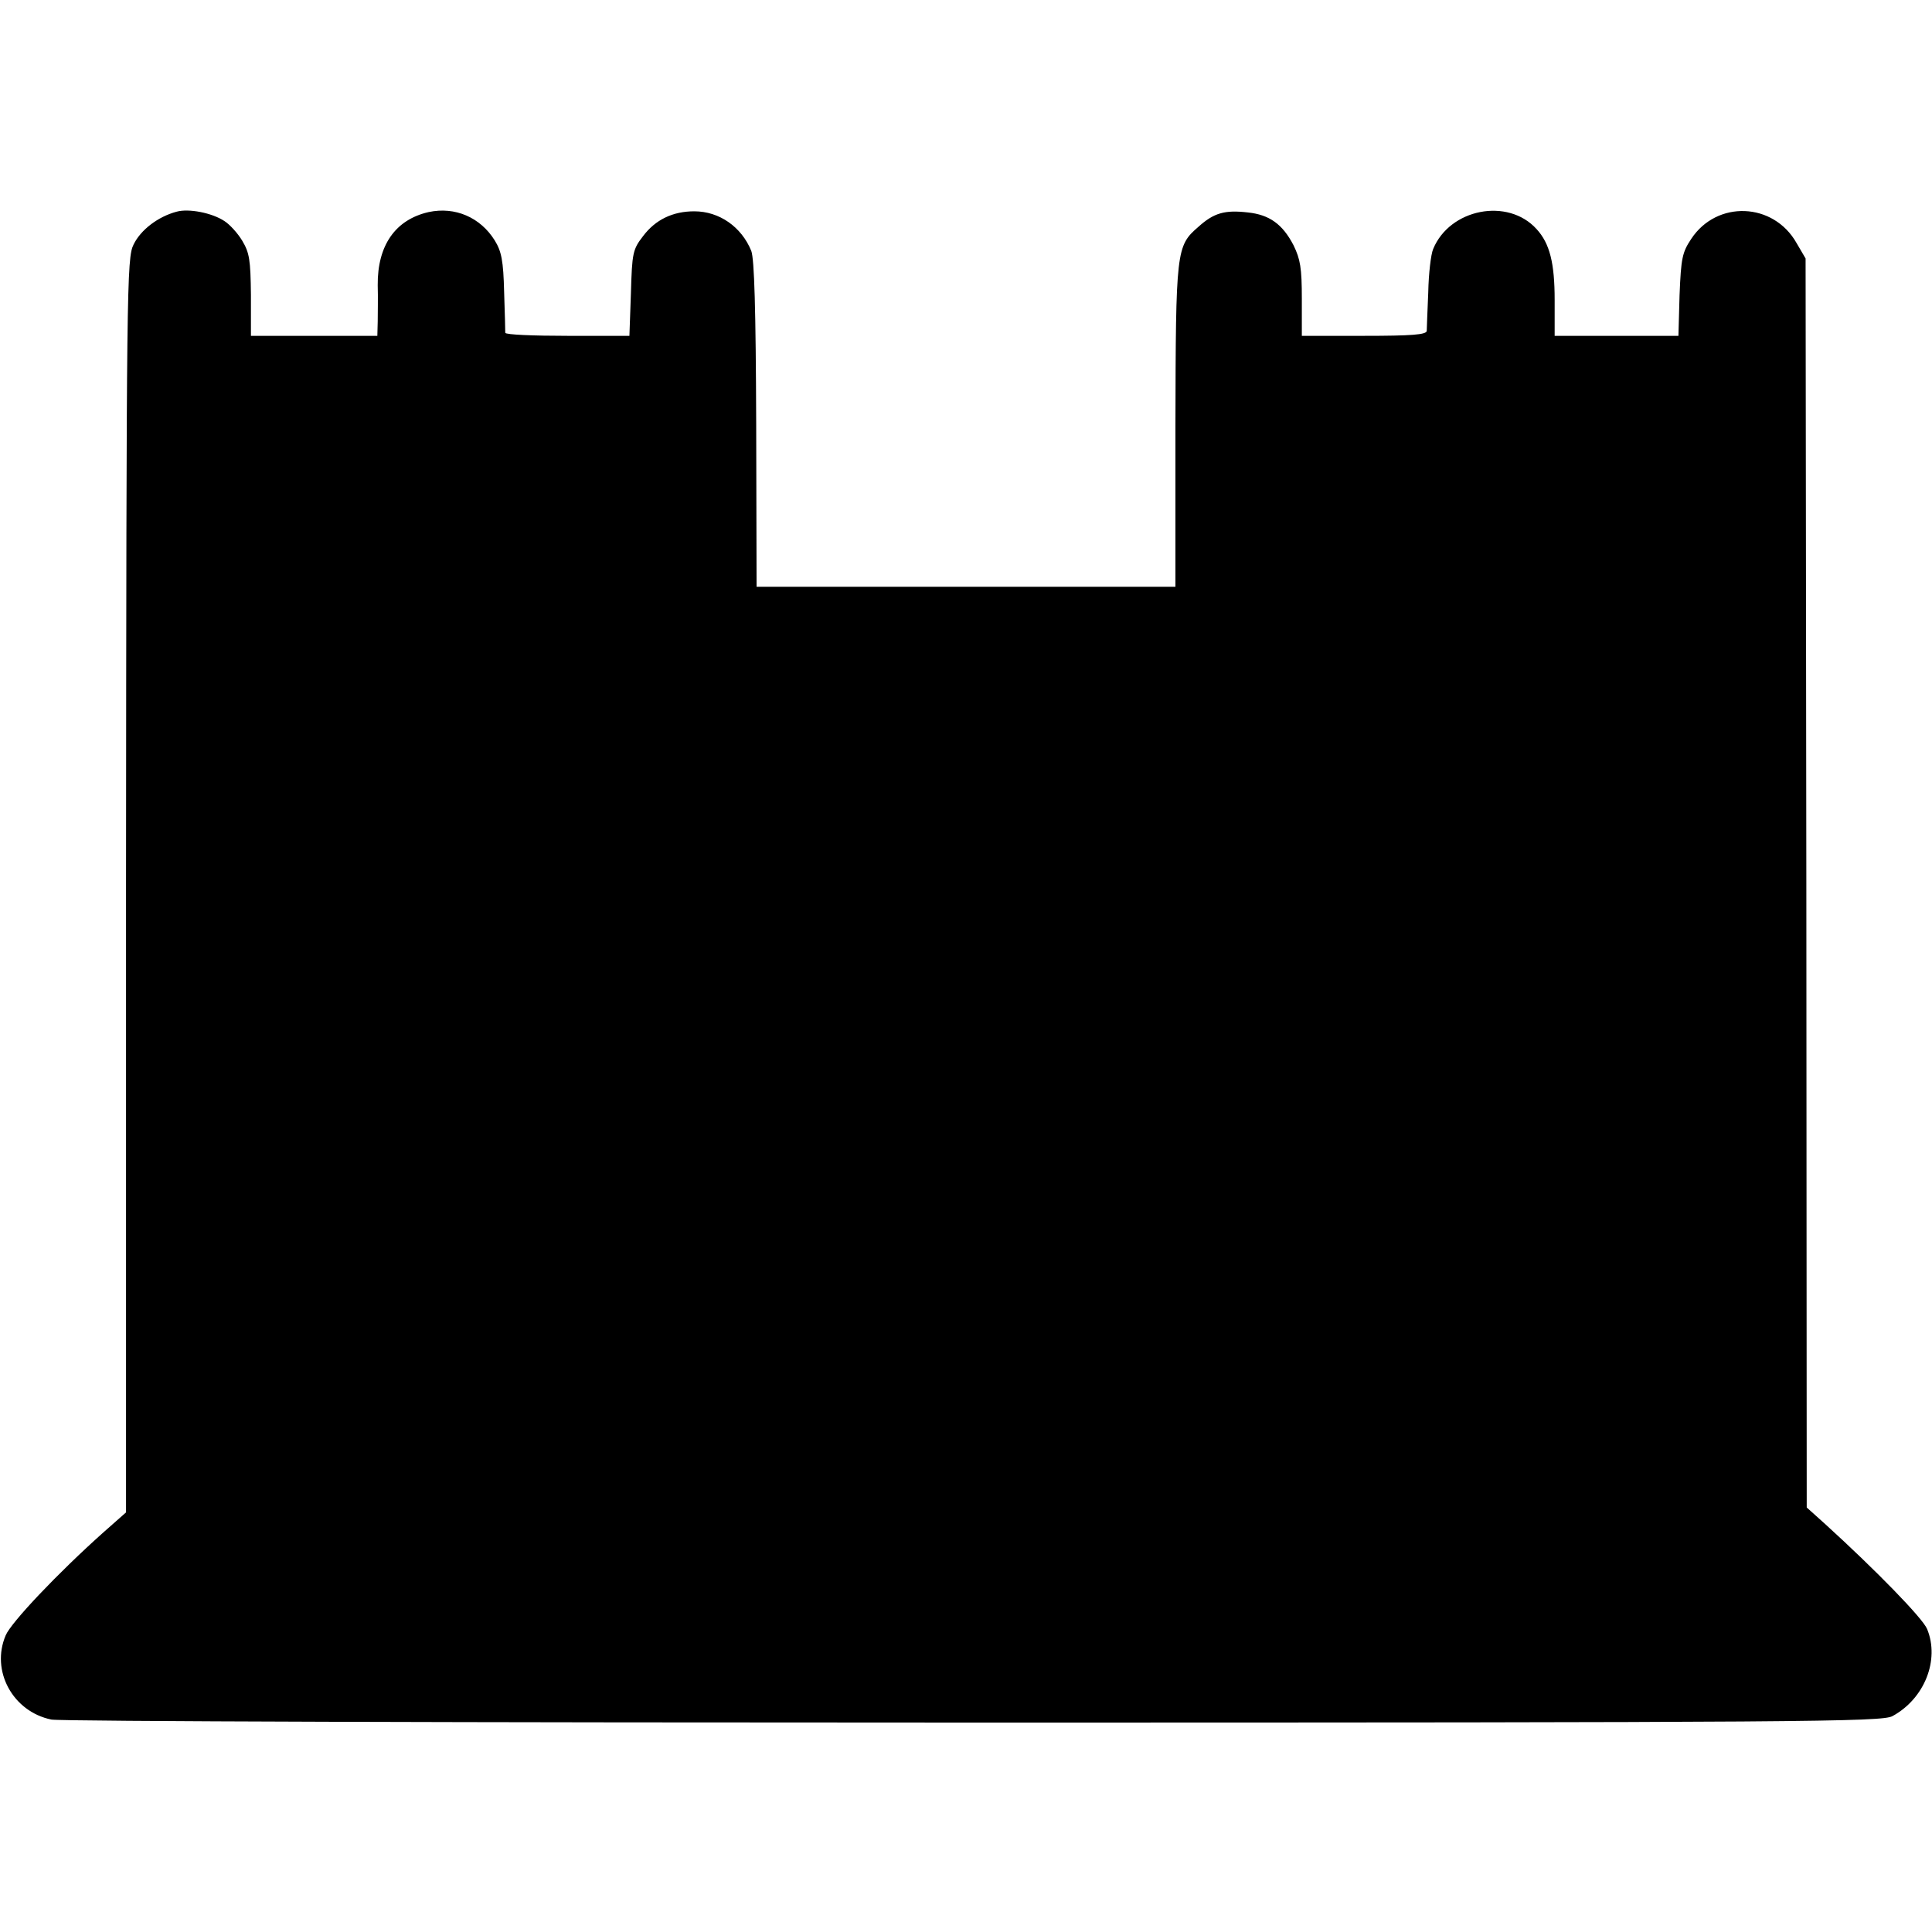 <?xml version="1.0" standalone="no"?>
<!DOCTYPE svg PUBLIC "-//W3C//DTD SVG 20010904//EN"
 "http://www.w3.org/TR/2001/REC-SVG-20010904/DTD/svg10.dtd">
<svg version="1.0" xmlns="http://www.w3.org/2000/svg"
 width="512pt" height="512pt" viewBox="0 0 512 512"
 preserveAspectRatio="xMidYMid meet">
<g transform="translate(0,512) scale(0.1,-0.1)"
fill="#000000" stroke="none">
<path d="M468 4559 c-49 -13 -95 -48 -114 -87 -18 -36 -19 -101 -20 -1698 l0
-1662 -60 -53 c-121 -108 -245 -239 -259 -273 -40 -94 19 -202 121 -223 21 -5
1121 -8 2444 -8 2211 0 2407 2 2435 17 85 46 126 149 92 231 -12 29 -136 156
-270 278 l-49 44 -1 1655 -2 1655 -24 41 c-61 108 -211 114 -279 11 -24 -36
-27 -51 -31 -149 l-3 -108 -164 0 -164 0 0 95 c0 98 -13 150 -48 188 -76 84
-230 54 -274 -53 -6 -14 -12 -65 -13 -115 -2 -49 -4 -96 -4 -102 -1 -10 -41
-13 -166 -13 l-165 0 0 98 c0 82 -4 105 -22 142 -29 56 -64 81 -121 87 -61 7
-90 -1 -131 -38 -59 -51 -60 -61 -61 -529 l0 -425 -555 0 -555 0 -1 430 c-1
309 -5 438 -13 460 -26 64 -85 105 -151 105 -57 0 -103 -22 -136 -66 -27 -35
-29 -44 -32 -151 l-4 -113 -164 0 c-90 0 -164 3 -165 8 0 4 -1 53 -3 108 -2
83 -7 108 -25 137 -38 61 -105 90 -175 75 -88 -20 -136 -88 -135 -194 1 -32 0
-76 0 -96 l-1 -38 -167 0 -168 0 0 108 c-1 94 -4 112 -23 144 -12 20 -33 43
-47 52 -33 22 -95 34 -127 25z"/>
</g>
</svg>
